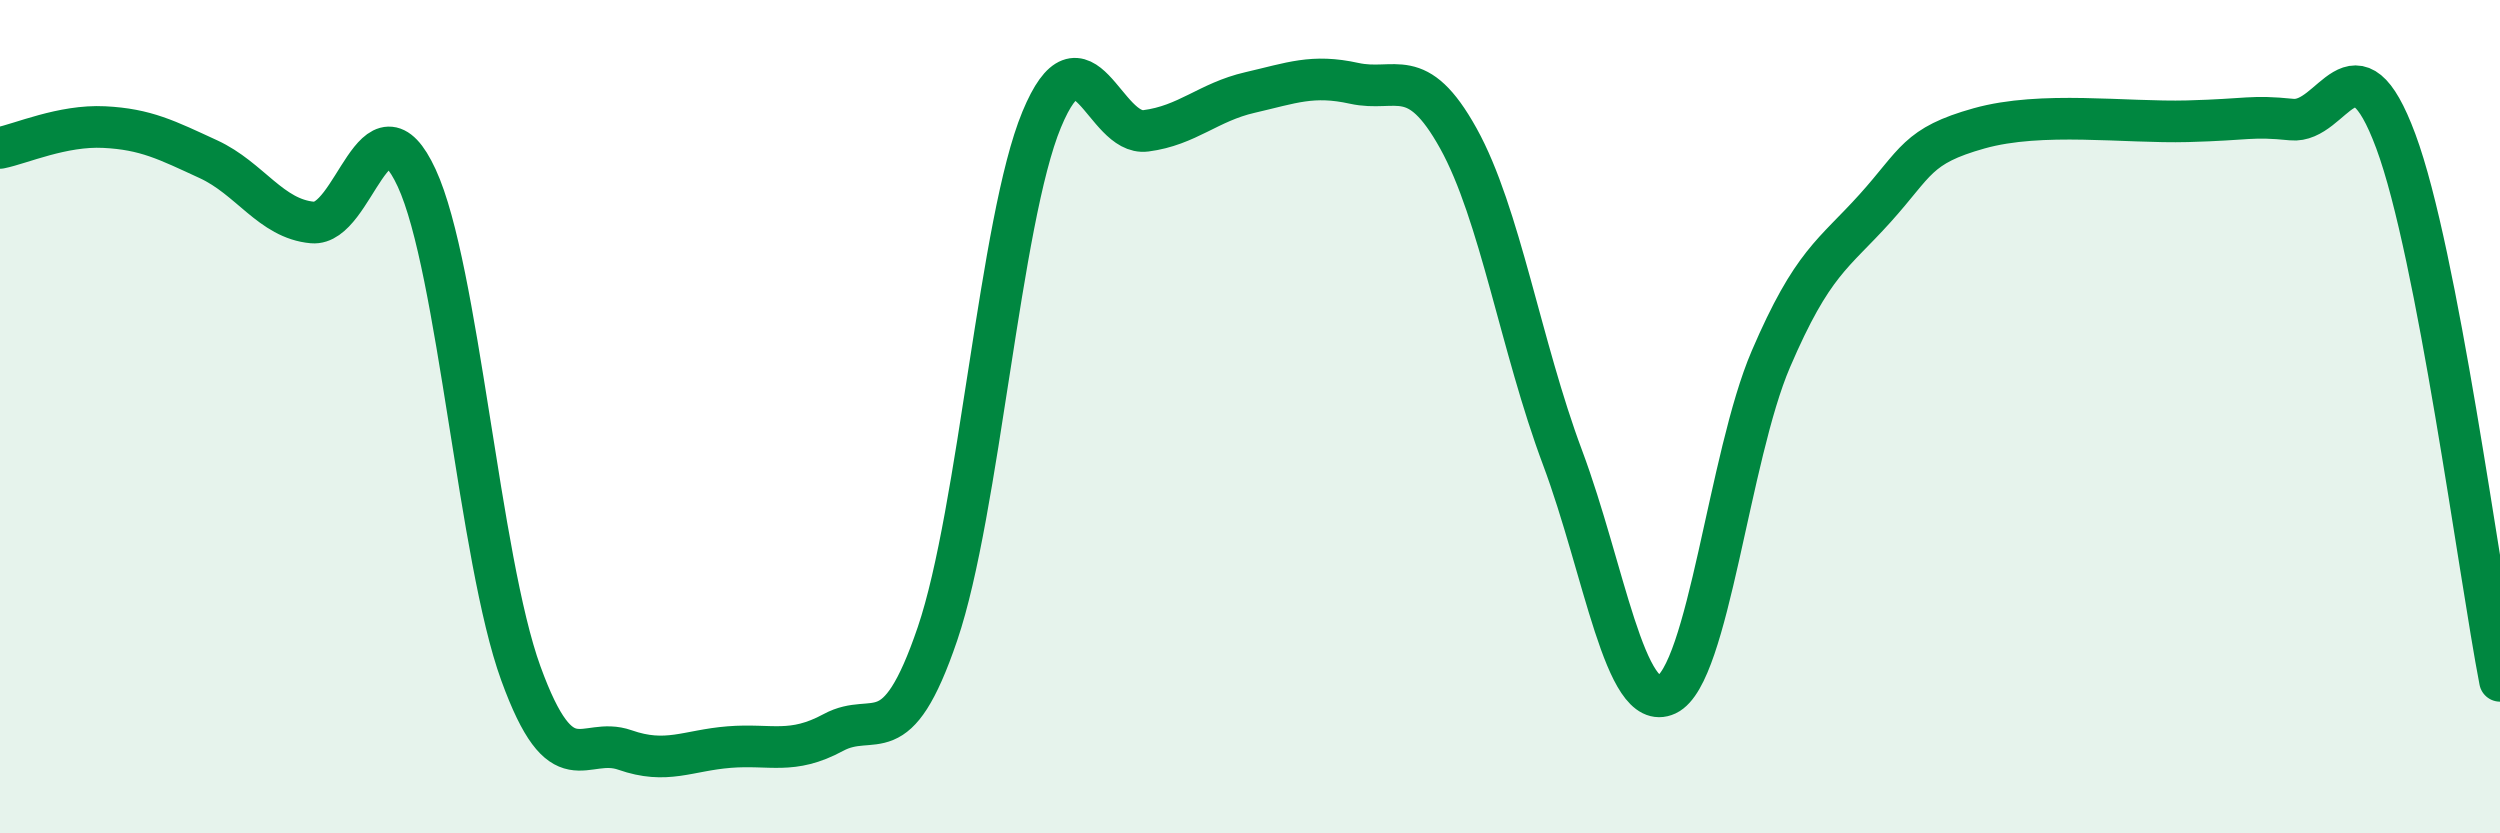 
    <svg width="60" height="20" viewBox="0 0 60 20" xmlns="http://www.w3.org/2000/svg">
      <path
        d="M 0,3.55 C 0.5,3.45 1.5,3 2.5,3.05 C 3.5,3.1 4,3.36 5,3.82 C 6,4.28 6.5,5.25 7.5,5.34 C 8.5,5.43 9,2.11 10,4.27 C 11,6.43 11.5,13.41 12.5,16.16 C 13.5,18.91 14,17.65 15,18 C 16,18.35 16.5,18.01 17.5,17.93 C 18.5,17.85 19,18.12 20,17.58 C 21,17.04 21.5,18.15 22.5,15.21 C 23.5,12.27 24,5.28 25,2.87 C 26,0.46 26.5,3.27 27.5,3.14 C 28.5,3.01 29,2.45 30,2.22 C 31,1.99 31.5,1.78 32.5,2 C 33.5,2.22 34,1.52 35,3.32 C 36,5.12 36.5,8.31 37.5,10.98 C 38.5,13.65 39,17.14 40,16.67 C 41,16.2 41.5,10.95 42.5,8.62 C 43.5,6.29 44,6.11 45,5 C 46,3.89 46,3.5 47.5,3.08 C 49,2.66 51,2.95 52.5,2.91 C 54,2.87 54,2.77 55,2.87 C 56,2.97 56.5,0.7 57.5,3.39 C 58.5,6.08 59.5,13.75 60,16.34L60 20L0 20Z"
        fill="#008740"
        opacity="0.1"
        stroke-linecap="round"
        stroke-linejoin="round"
      />
      <path
        d="M 0,3.55 C 0.5,3.45 1.5,3 2.5,3.05 C 3.5,3.1 4,3.36 5,3.82 C 6,4.28 6.5,5.25 7.5,5.34 C 8.5,5.43 9,2.11 10,4.27 C 11,6.43 11.5,13.41 12.5,16.16 C 13.5,18.91 14,17.65 15,18 C 16,18.35 16.5,18.01 17.5,17.93 C 18.5,17.85 19,18.12 20,17.58 C 21,17.04 21.5,18.15 22.5,15.21 C 23.5,12.27 24,5.28 25,2.87 C 26,0.46 26.5,3.27 27.5,3.14 C 28.5,3.01 29,2.45 30,2.22 C 31,1.99 31.5,1.78 32.5,2 C 33.5,2.22 34,1.52 35,3.32 C 36,5.12 36.5,8.31 37.5,10.98 C 38.5,13.65 39,17.14 40,16.67 C 41,16.2 41.5,10.95 42.5,8.62 C 43.5,6.29 44,6.11 45,5 C 46,3.89 46,3.5 47.5,3.08 C 49,2.66 51,2.95 52.5,2.91 C 54,2.87 54,2.77 55,2.87 C 56,2.97 56.5,0.7 57.5,3.39 C 58.5,6.08 59.5,13.75 60,16.34"
        stroke="#008740"
        stroke-width="1"
        fill="none"
        stroke-linecap="round"
        stroke-linejoin="round"
      />
    </svg>
  
